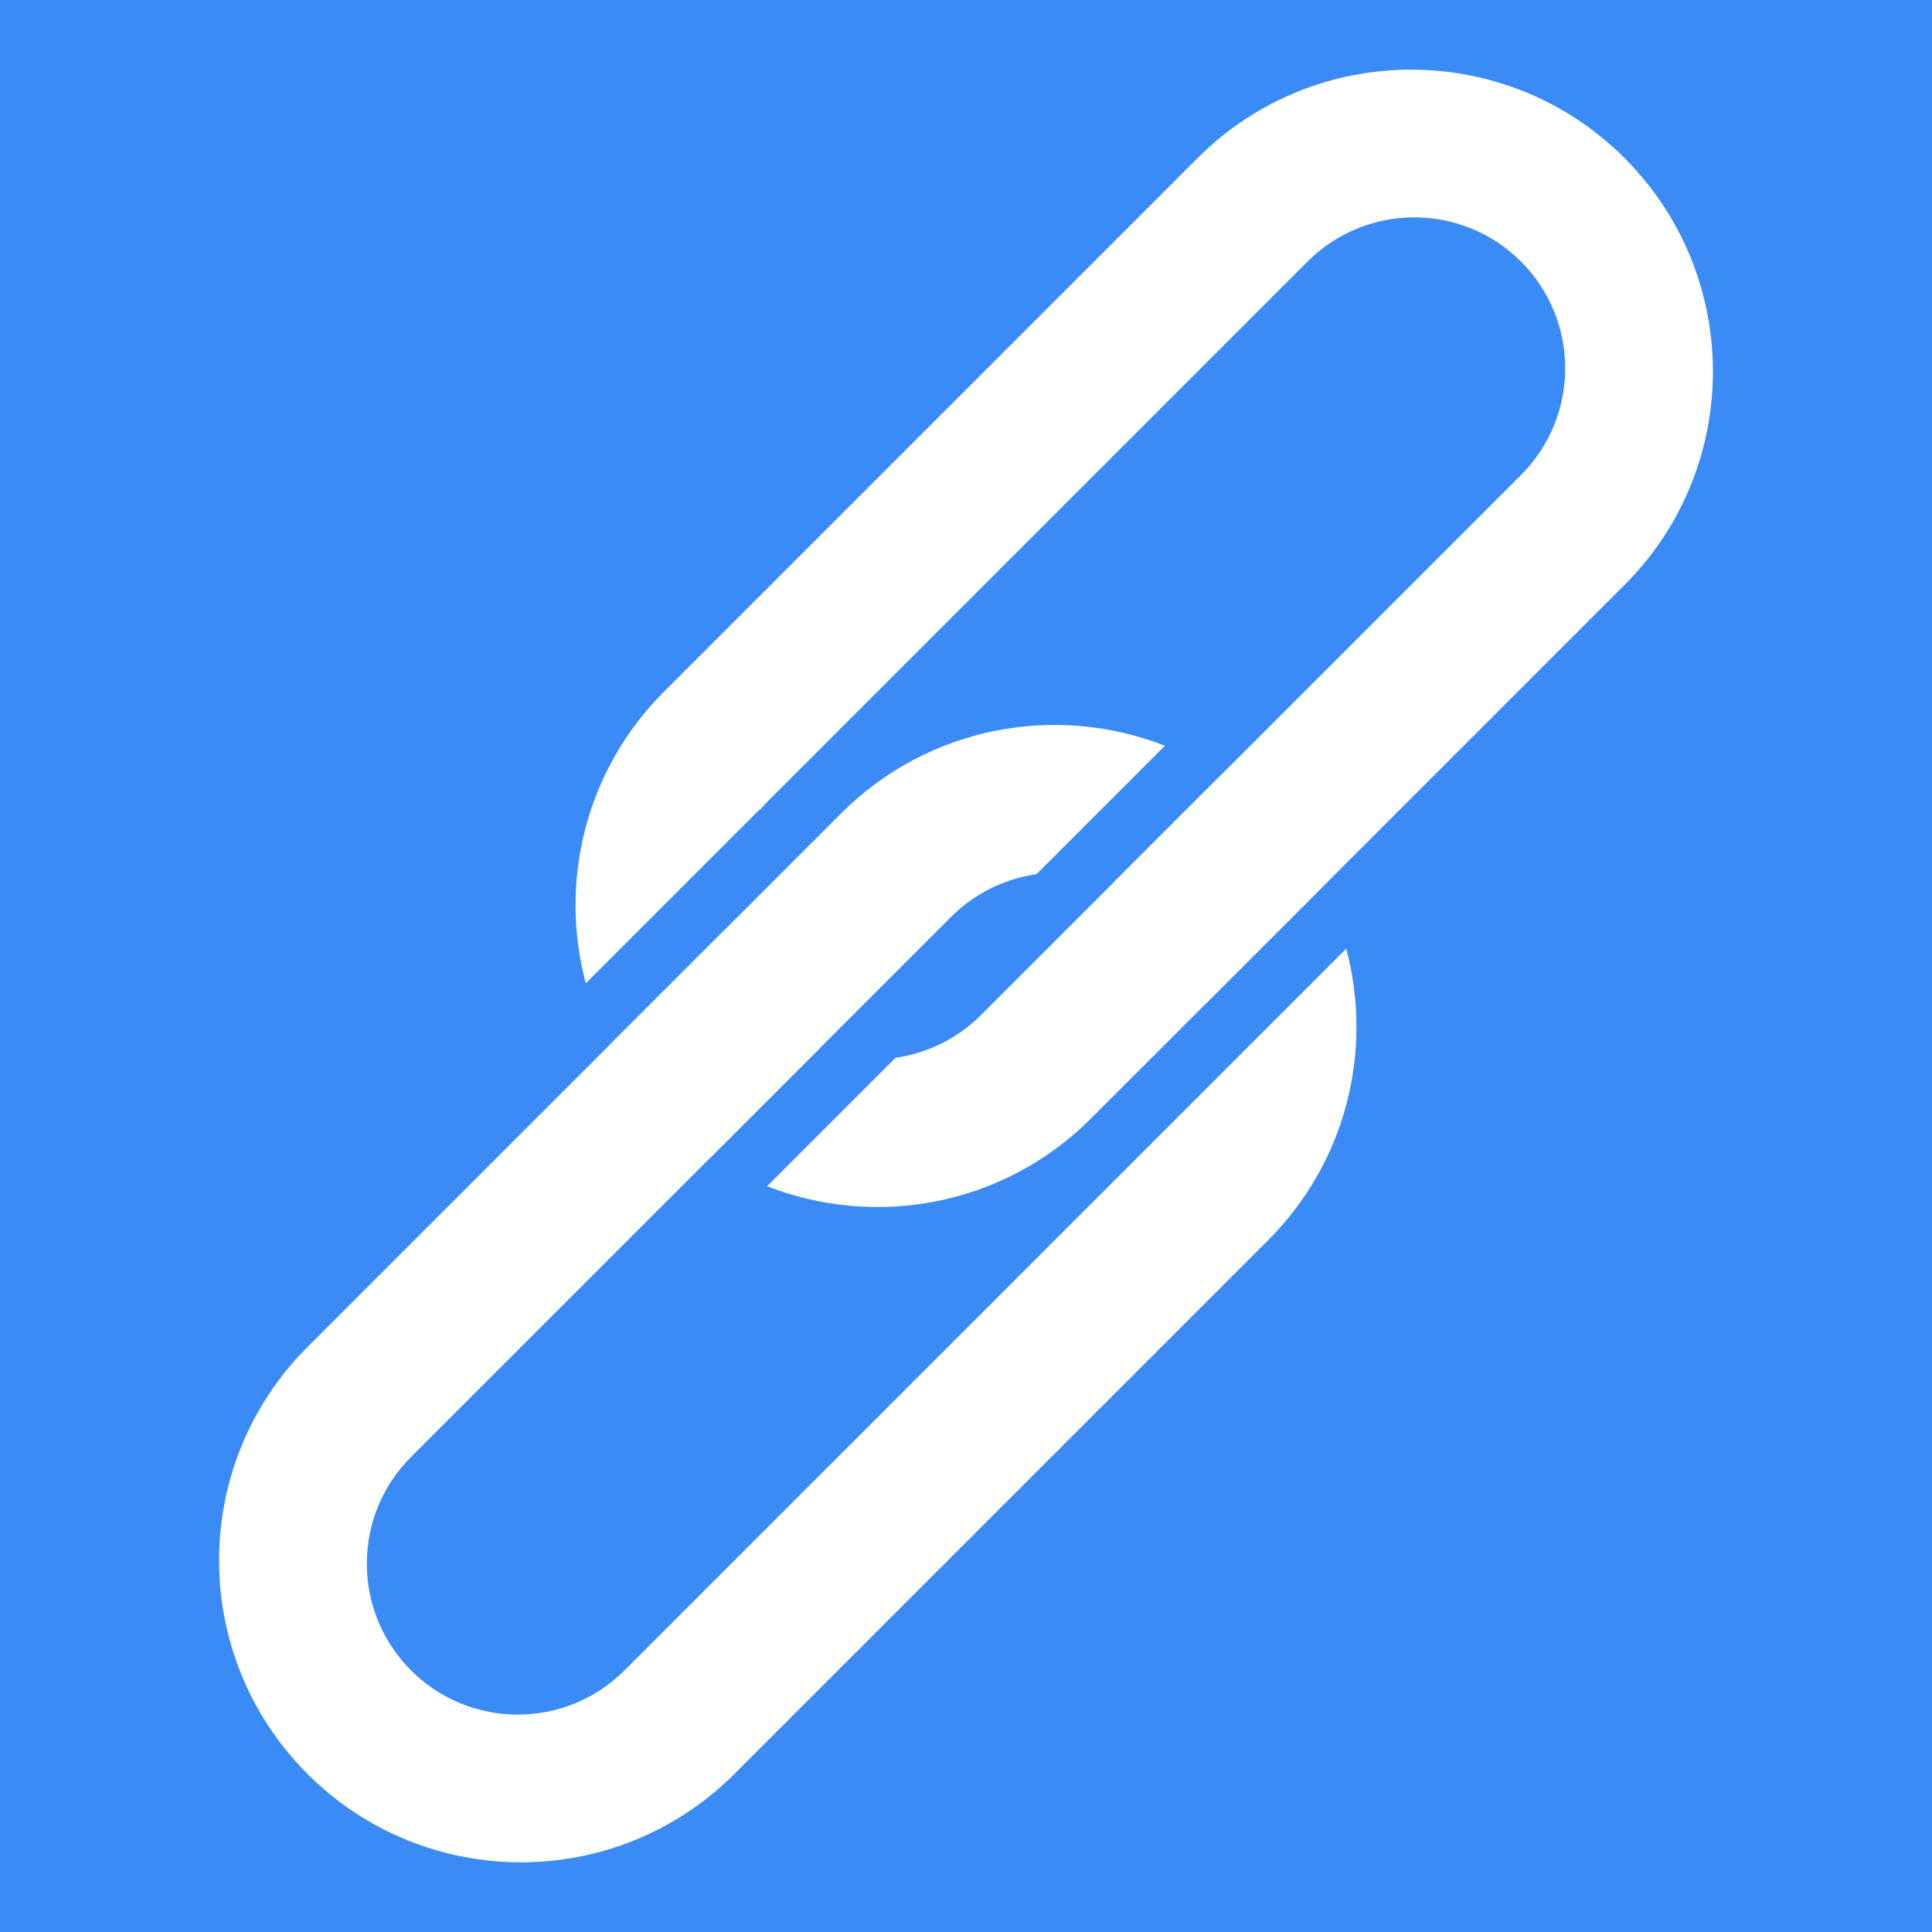 <?xml version="1.0" encoding="UTF-8"?>
<svg id="_レイヤー_2" data-name="レイヤー 2" xmlns="http://www.w3.org/2000/svg" viewBox="0 0 640 640">
  <defs>
    <style>
      .cls-1 {
        fill: #3b8bf6;
      }

      .cls-1, .cls-2 {
        stroke-width: 0px;
      }

      .cls-2 {
        fill: #fff;
      }
    </style>
  </defs>
  <g id="_レイヤー_1-2" data-name="レイヤー 1">
    <rect class="cls-1" width="640" height="640"/>
    <g>
      <path class="cls-2" d="M271.33,347.46c-6.22-2.44-12.06-6.16-17.09-11.19h0c-7.96-7.96-12.67-17.94-14.14-28.28l-38.13,38.13c4.59,8.8,10.58,17.06,17.97,24.45h0c4.84,4.84,10.06,9.08,15.56,12.73l35.83-35.83Z"/>
      <path class="cls-2" d="M538.14,52.36h0c-39.05-39.05-102.37-39.05-141.42,0l-176.78,176.78c-26.17,26.17-34.8,63.24-25.89,96.6l57.54-57.54.11.11c.81-.94,1.65-1.87,2.54-2.76l178.9-178.9c19.53-19.53,51.18-19.53,70.71,0h0c19.53,19.53,19.53,51.18,0,70.71l-178.9,178.9c-7.96,7.96-17.94,12.67-28.29,14.14l-42.55,42.55c35.88,14.06,78.25,6.6,107.25-22.39l176.78-176.78c39.05-39.05,39.05-102.37,0-141.42Z"/>
      <path class="cls-2" d="M368.67,292.54c6.22,2.44,12.06,6.16,17.09,11.19h0c7.96,7.96,12.67,17.94,14.14,28.28l38.13-38.13c-4.59-8.8-10.58-17.06-17.97-24.45h0c-4.84-4.84-10.06-9.08-15.56-12.73l-35.83,35.83Z"/>
      <path class="cls-2" d="M445.95,314.26l-60.18,60.18s0,0,0,0l-178.9,178.9c-19.53,19.53-51.18,19.53-70.71,0h0c-19.53-19.53-19.53-51.18,0-70.71l178.9-178.9c7.96-7.96,17.94-12.67,28.28-14.14l42.55-42.55c-35.88-14.06-78.25-6.6-107.25,22.39l-176.78,176.78c-39.05,39.05-39.05,102.37,0,141.42h0c39.05,39.05,102.37,39.05,141.42,0l176.78-176.78c26.17-26.17,34.8-63.24,25.89-96.6Z"/>
    </g>
  </g>
</svg>
